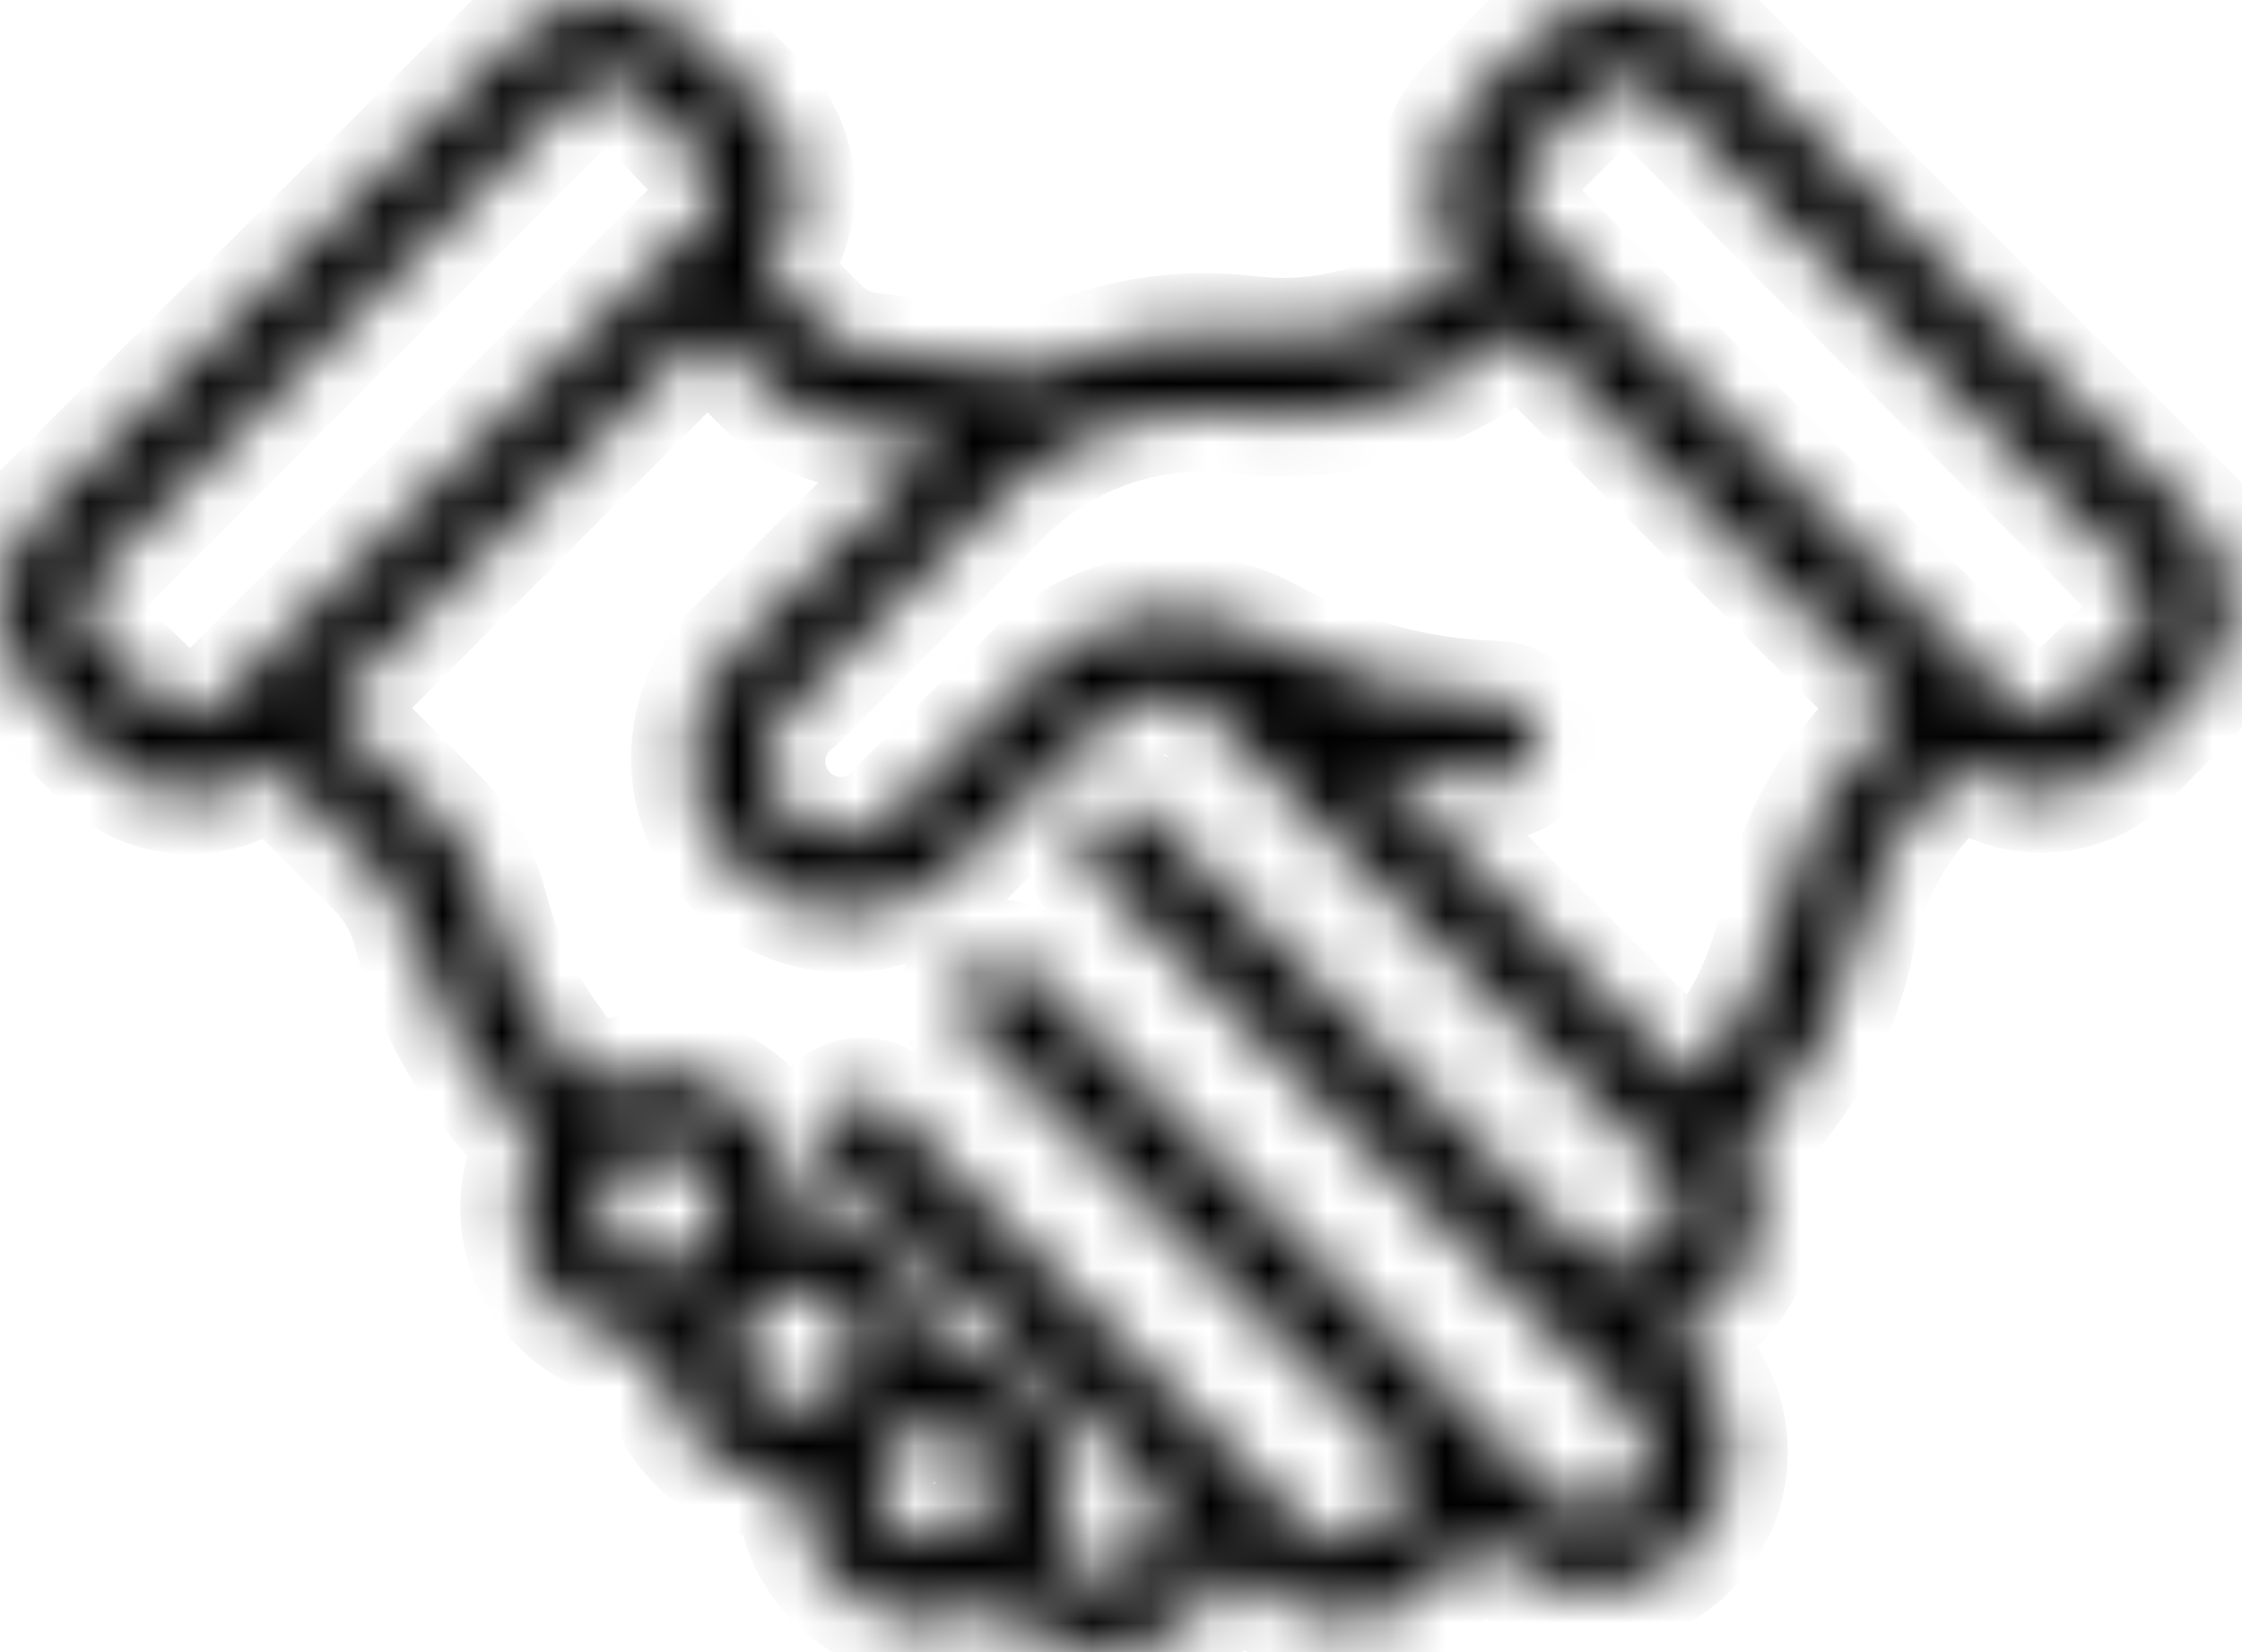 <svg width="38" height="28" viewBox="0 0 38 28" fill="none" xmlns="http://www.w3.org/2000/svg">
<mask id="path-1-inside-1_705_2905" fill="white">
<path d="M37.19 8.788L29.004 0.602C28.611 0.216 28.082 0 27.531 0C26.98 0 26.451 0.216 26.058 0.602L24.915 1.745C24.547 2.121 24.334 2.622 24.317 3.148C24.3 3.674 24.481 4.187 24.823 4.586C24.318 5.01 23.731 5.325 23.099 5.513C22.466 5.7 21.802 5.754 21.148 5.673C19.923 5.526 18.682 5.749 17.584 6.312H17.535L14.729 5.954C14.415 5.915 14.124 5.772 13.902 5.547L12.969 4.614C13.317 4.216 13.503 3.701 13.488 3.171C13.474 2.642 13.261 2.138 12.891 1.759L11.748 0.616C11.355 0.23 10.826 0.014 10.275 0.014C9.724 0.014 9.195 0.23 8.802 0.616L0.602 8.788C0.216 9.181 0 9.71 0 10.261C0 10.812 0.216 11.341 0.602 11.734L1.745 12.877C2.124 13.247 2.628 13.46 3.157 13.474C3.687 13.489 4.202 13.303 4.6 12.954L6.396 14.743C6.669 15.024 6.867 15.369 6.971 15.746C7.341 17.119 8.067 18.37 9.075 19.373C8.886 19.728 8.793 20.125 8.803 20.527C8.813 20.929 8.928 21.322 9.134 21.666C9.341 22.011 9.634 22.296 9.984 22.494C10.334 22.692 10.729 22.796 11.131 22.796C11.129 23.104 11.188 23.408 11.305 23.692C11.421 23.977 11.593 24.235 11.811 24.452C12.028 24.669 12.286 24.841 12.57 24.958C12.855 25.075 13.159 25.134 13.467 25.132C13.473 25.755 13.725 26.35 14.168 26.788C14.521 27.141 14.979 27.371 15.473 27.443C15.967 27.515 16.472 27.426 16.911 27.187L17.037 27.314C17.313 27.591 17.654 27.795 18.029 27.905C18.404 28.016 18.802 28.03 19.183 27.946C19.566 27.862 19.92 27.683 20.215 27.425C20.509 27.167 20.733 26.84 20.867 26.472L21.155 26.759C21.371 26.977 21.629 27.15 21.912 27.268C22.196 27.386 22.5 27.447 22.807 27.447C23.114 27.447 23.418 27.386 23.701 27.268C23.985 27.15 24.242 26.977 24.459 26.759C24.691 26.521 24.866 26.233 24.971 25.918L25.314 26.262C25.753 26.7 26.347 26.946 26.966 26.946C27.586 26.946 28.18 26.7 28.618 26.262C29.056 25.823 29.303 25.229 29.303 24.61C29.303 23.99 29.056 23.396 28.618 22.957L28.275 22.614C28.59 22.502 28.875 22.319 29.109 22.081C29.33 21.866 29.506 21.61 29.626 21.327C29.747 21.044 29.809 20.74 29.811 20.432C29.809 20.063 29.718 19.699 29.544 19.373L29.678 19.233C30.589 18.33 31.208 17.174 31.452 15.915C31.644 14.919 32.133 14.004 32.855 13.291L33.213 12.934C33.611 13.282 34.127 13.468 34.656 13.453C35.185 13.439 35.689 13.226 36.068 12.856L37.211 11.713C37.588 11.318 37.796 10.792 37.792 10.246C37.788 9.7 37.572 9.177 37.19 8.788ZM2.713 11.888L1.57 10.773C1.439 10.642 1.366 10.464 1.366 10.278C1.366 10.093 1.439 9.915 1.57 9.784L9.777 1.57C9.842 1.501 9.921 1.446 10.009 1.408C10.096 1.371 10.19 1.351 10.285 1.351C10.38 1.351 10.475 1.371 10.562 1.408C10.65 1.446 10.728 1.501 10.794 1.57L11.881 2.713C11.95 2.779 12.005 2.857 12.043 2.945C12.08 3.032 12.1 3.126 12.1 3.222C12.1 3.317 12.08 3.411 12.043 3.498C12.005 3.586 11.95 3.665 11.881 3.73L3.73 11.888C3.665 11.957 3.586 12.012 3.498 12.05C3.411 12.087 3.317 12.107 3.222 12.107C3.126 12.107 3.032 12.087 2.945 12.05C2.857 12.012 2.779 11.957 2.713 11.888ZM10.478 21.162C10.384 21.071 10.309 20.962 10.258 20.841C10.207 20.721 10.181 20.591 10.181 20.46C10.181 20.329 10.207 20.2 10.258 20.079C10.309 19.959 10.384 19.85 10.478 19.759C10.661 19.579 10.906 19.479 11.162 19.479C11.418 19.479 11.664 19.579 11.846 19.759C11.938 19.849 12.012 19.956 12.063 20.074C12.113 20.192 12.14 20.319 12.142 20.448C12.143 20.576 12.12 20.704 12.072 20.824C12.024 20.943 11.954 21.052 11.864 21.144C11.774 21.236 11.667 21.31 11.549 21.361C11.43 21.411 11.303 21.438 11.175 21.44C11.046 21.442 10.918 21.418 10.799 21.37C10.679 21.322 10.57 21.252 10.478 21.162ZM12.814 23.498C12.677 23.361 12.583 23.187 12.546 22.997C12.508 22.807 12.529 22.61 12.604 22.432C12.68 22.254 12.807 22.103 12.969 21.997C13.132 21.892 13.322 21.838 13.516 21.842C13.646 21.838 13.775 21.861 13.896 21.91C14.016 21.958 14.126 22.03 14.217 22.123C14.31 22.214 14.385 22.323 14.435 22.444C14.486 22.564 14.512 22.694 14.512 22.824C14.512 22.955 14.486 23.084 14.435 23.205C14.385 23.325 14.31 23.434 14.217 23.526C14.123 23.622 14.01 23.698 13.885 23.748C13.761 23.799 13.627 23.824 13.492 23.822C13.357 23.819 13.225 23.789 13.102 23.733C12.98 23.677 12.87 23.597 12.779 23.498H12.814ZM15.15 25.834C15.055 25.743 14.979 25.634 14.928 25.514C14.876 25.393 14.849 25.263 14.849 25.132C14.849 25.001 14.876 24.871 14.928 24.75C14.979 24.63 15.055 24.521 15.15 24.431C15.338 24.248 15.59 24.147 15.852 24.15C16.01 24.153 16.165 24.195 16.303 24.272C16.441 24.349 16.558 24.459 16.644 24.592C16.73 24.724 16.782 24.876 16.796 25.034C16.81 25.191 16.785 25.35 16.723 25.495C16.661 25.641 16.565 25.769 16.442 25.869C16.319 25.969 16.174 26.037 16.019 26.068C15.864 26.098 15.703 26.09 15.552 26.045C15.4 25.999 15.262 25.917 15.15 25.805V25.834ZM28.183 21.141C27.996 21.324 27.744 21.427 27.482 21.427C27.22 21.427 26.968 21.324 26.78 21.141L19.661 13.993C19.604 13.904 19.529 13.829 19.44 13.773C19.35 13.717 19.25 13.683 19.145 13.671C19.041 13.659 18.935 13.672 18.836 13.706C18.737 13.741 18.646 13.798 18.572 13.872C18.498 13.947 18.441 14.037 18.406 14.136C18.371 14.235 18.359 14.341 18.371 14.445C18.383 14.55 18.417 14.65 18.473 14.74C18.529 14.829 18.604 14.904 18.693 14.961L27.65 23.947C27.743 24.038 27.816 24.148 27.865 24.268C27.915 24.389 27.939 24.518 27.938 24.648C27.941 24.778 27.916 24.908 27.867 25.029C27.817 25.149 27.744 25.259 27.65 25.349C27.468 25.529 27.222 25.63 26.966 25.63C26.71 25.63 26.465 25.529 26.282 25.349L17.325 16.357C17.19 16.271 17.03 16.234 16.872 16.252C16.713 16.269 16.566 16.34 16.453 16.453C16.34 16.566 16.269 16.713 16.252 16.872C16.234 17.03 16.271 17.19 16.357 17.325L23.477 24.438C23.663 24.624 23.767 24.876 23.767 25.139C23.767 25.402 23.663 25.654 23.477 25.841C23.291 26.027 23.038 26.131 22.775 26.131C22.512 26.131 22.26 26.027 22.074 25.841L14.989 18.693C14.854 18.607 14.694 18.57 14.536 18.588C14.378 18.605 14.23 18.676 14.117 18.789C14.005 18.902 13.934 19.049 13.916 19.208C13.899 19.366 13.935 19.526 14.021 19.661L19.352 24.992C19.444 25.084 19.517 25.193 19.567 25.314C19.617 25.434 19.642 25.563 19.642 25.693C19.642 25.823 19.617 25.953 19.567 26.073C19.517 26.193 19.444 26.303 19.352 26.395C19.26 26.487 19.151 26.56 19.03 26.61C18.91 26.66 18.781 26.685 18.651 26.685C18.52 26.685 18.391 26.66 18.271 26.61C18.151 26.56 18.041 26.487 17.949 26.395L17.823 26.268C18.014 25.914 18.11 25.517 18.101 25.114C18.092 24.712 17.978 24.319 17.77 23.974C17.563 23.629 17.269 23.344 16.918 23.147C16.566 22.951 16.17 22.849 15.767 22.852C15.771 22.546 15.713 22.241 15.597 21.957C15.481 21.673 15.308 21.415 15.091 21.199C14.873 20.983 14.613 20.814 14.328 20.7C14.043 20.586 13.738 20.531 13.431 20.537C13.441 20.131 13.345 19.73 13.151 19.373C12.958 19.016 12.674 18.716 12.328 18.504C11.982 18.291 11.587 18.172 11.181 18.16C10.775 18.147 10.373 18.241 10.015 18.433C9.182 17.591 8.586 16.543 8.29 15.396C8.13 14.784 7.808 14.226 7.357 13.782L5.568 12.001L11.993 5.575L12.919 6.501C13.358 6.936 13.927 7.215 14.54 7.294L15.985 7.476L12.534 10.927C12.275 11.168 12.068 11.459 11.924 11.781C11.78 12.104 11.703 12.452 11.697 12.805C11.691 13.159 11.755 13.509 11.888 13.837C12.02 14.165 12.217 14.462 12.467 14.712C12.717 14.962 13.014 15.159 13.342 15.291C13.669 15.423 14.02 15.488 14.373 15.482C14.726 15.476 15.075 15.398 15.398 15.255C15.72 15.111 16.011 14.903 16.251 14.645L18.573 12.323C18.781 12.12 19.032 11.965 19.308 11.872C19.584 11.778 19.877 11.748 20.166 11.783L28.148 19.766C28.24 19.858 28.312 19.968 28.36 20.088C28.408 20.209 28.432 20.337 28.429 20.467C28.426 20.72 28.326 20.961 28.148 21.141H28.183ZM30.12 15.669C29.923 16.664 29.435 17.577 28.717 18.293L28.668 18.342L23.245 12.934C23.933 13.112 24.639 13.211 25.349 13.228C25.44 13.235 25.532 13.223 25.618 13.192C25.703 13.162 25.782 13.113 25.848 13.05C25.914 12.988 25.966 12.912 26.001 12.828C26.036 12.743 26.053 12.653 26.051 12.562C26.051 12.376 25.977 12.197 25.846 12.066C25.714 11.934 25.536 11.86 25.349 11.86C24.02 11.825 22.718 11.468 21.555 10.822C20.924 10.467 20.195 10.326 19.478 10.421C18.761 10.516 18.094 10.841 17.577 11.348L15.255 13.67C15.146 13.814 15.006 13.932 14.847 14.018C14.687 14.103 14.511 14.153 14.331 14.164C14.15 14.176 13.969 14.148 13.8 14.084C13.632 14.019 13.478 13.919 13.351 13.79C13.225 13.661 13.127 13.506 13.065 13.336C13.003 13.166 12.979 12.985 12.993 12.805C13.007 12.624 13.06 12.449 13.148 12.291C13.235 12.133 13.356 11.996 13.502 11.888L17.009 8.381C17.528 7.867 18.157 7.478 18.849 7.244C19.54 7.009 20.276 6.935 21 7.027C21.854 7.132 22.72 7.057 23.543 6.807C24.365 6.557 25.127 6.137 25.777 5.575L32.224 12.001L31.873 12.344C30.97 13.253 30.359 14.411 30.12 15.669ZM36.243 10.759L35.079 11.888C35.013 11.957 34.935 12.012 34.847 12.05C34.76 12.087 34.666 12.107 34.57 12.107C34.475 12.107 34.381 12.087 34.294 12.05C34.206 12.012 34.127 11.957 34.062 11.888L25.911 3.73C25.842 3.665 25.787 3.586 25.749 3.498C25.712 3.411 25.692 3.317 25.692 3.222C25.692 3.126 25.712 3.032 25.749 2.945C25.787 2.857 25.842 2.779 25.911 2.713L27.054 1.57C27.12 1.501 27.198 1.446 27.286 1.408C27.373 1.371 27.468 1.351 27.563 1.351C27.658 1.351 27.752 1.371 27.839 1.408C27.927 1.446 28.006 1.501 28.071 1.57L36.222 9.784C36.353 9.915 36.426 10.093 36.426 10.278C36.426 10.464 36.353 10.642 36.222 10.773L36.243 10.759Z"/>
</mask>
<path d="M37.19 8.788L29.004 0.602C28.611 0.216 28.082 0 27.531 0C26.98 0 26.451 0.216 26.058 0.602L24.915 1.745C24.547 2.121 24.334 2.622 24.317 3.148C24.3 3.674 24.481 4.187 24.823 4.586C24.318 5.01 23.731 5.325 23.099 5.513C22.466 5.7 21.802 5.754 21.148 5.673C19.923 5.526 18.682 5.749 17.584 6.312H17.535L14.729 5.954C14.415 5.915 14.124 5.772 13.902 5.547L12.969 4.614C13.317 4.216 13.503 3.701 13.488 3.171C13.474 2.642 13.261 2.138 12.891 1.759L11.748 0.616C11.355 0.23 10.826 0.014 10.275 0.014C9.724 0.014 9.195 0.23 8.802 0.616L0.602 8.788C0.216 9.181 0 9.71 0 10.261C0 10.812 0.216 11.341 0.602 11.734L1.745 12.877C2.124 13.247 2.628 13.46 3.157 13.474C3.687 13.489 4.202 13.303 4.6 12.954L6.396 14.743C6.669 15.024 6.867 15.369 6.971 15.746C7.341 17.119 8.067 18.37 9.075 19.373C8.886 19.728 8.793 20.125 8.803 20.527C8.813 20.929 8.928 21.322 9.134 21.666C9.341 22.011 9.634 22.296 9.984 22.494C10.334 22.692 10.729 22.796 11.131 22.796C11.129 23.104 11.188 23.408 11.305 23.692C11.421 23.977 11.593 24.235 11.811 24.452C12.028 24.669 12.286 24.841 12.57 24.958C12.855 25.075 13.159 25.134 13.467 25.132C13.473 25.755 13.725 26.35 14.168 26.788C14.521 27.141 14.979 27.371 15.473 27.443C15.967 27.515 16.472 27.426 16.911 27.187L17.037 27.314C17.313 27.591 17.654 27.795 18.029 27.905C18.404 28.016 18.802 28.03 19.183 27.946C19.566 27.862 19.92 27.683 20.215 27.425C20.509 27.167 20.733 26.84 20.867 26.472L21.155 26.759C21.371 26.977 21.629 27.15 21.912 27.268C22.196 27.386 22.5 27.447 22.807 27.447C23.114 27.447 23.418 27.386 23.701 27.268C23.985 27.15 24.242 26.977 24.459 26.759C24.691 26.521 24.866 26.233 24.971 25.918L25.314 26.262C25.753 26.7 26.347 26.946 26.966 26.946C27.586 26.946 28.18 26.7 28.618 26.262C29.056 25.823 29.303 25.229 29.303 24.61C29.303 23.99 29.056 23.396 28.618 22.957L28.275 22.614C28.59 22.502 28.875 22.319 29.109 22.081C29.33 21.866 29.506 21.61 29.626 21.327C29.747 21.044 29.809 20.74 29.811 20.432C29.809 20.063 29.718 19.699 29.544 19.373L29.678 19.233C30.589 18.33 31.208 17.174 31.452 15.915C31.644 14.919 32.133 14.004 32.855 13.291L33.213 12.934C33.611 13.282 34.127 13.468 34.656 13.453C35.185 13.439 35.689 13.226 36.068 12.856L37.211 11.713C37.588 11.318 37.796 10.792 37.792 10.246C37.788 9.7 37.572 9.177 37.19 8.788ZM2.713 11.888L1.57 10.773C1.439 10.642 1.366 10.464 1.366 10.278C1.366 10.093 1.439 9.915 1.57 9.784L9.777 1.57C9.842 1.501 9.921 1.446 10.009 1.408C10.096 1.371 10.19 1.351 10.285 1.351C10.38 1.351 10.475 1.371 10.562 1.408C10.65 1.446 10.728 1.501 10.794 1.57L11.881 2.713C11.95 2.779 12.005 2.857 12.043 2.945C12.08 3.032 12.1 3.126 12.1 3.222C12.1 3.317 12.08 3.411 12.043 3.498C12.005 3.586 11.95 3.665 11.881 3.73L3.73 11.888C3.665 11.957 3.586 12.012 3.498 12.05C3.411 12.087 3.317 12.107 3.222 12.107C3.126 12.107 3.032 12.087 2.945 12.05C2.857 12.012 2.779 11.957 2.713 11.888ZM10.478 21.162C10.384 21.071 10.309 20.962 10.258 20.841C10.207 20.721 10.181 20.591 10.181 20.46C10.181 20.329 10.207 20.2 10.258 20.079C10.309 19.959 10.384 19.85 10.478 19.759C10.661 19.579 10.906 19.479 11.162 19.479C11.418 19.479 11.664 19.579 11.846 19.759C11.938 19.849 12.012 19.956 12.063 20.074C12.113 20.192 12.14 20.319 12.142 20.448C12.143 20.576 12.12 20.704 12.072 20.824C12.024 20.943 11.954 21.052 11.864 21.144C11.774 21.236 11.667 21.31 11.549 21.361C11.43 21.411 11.303 21.438 11.175 21.44C11.046 21.442 10.918 21.418 10.799 21.37C10.679 21.322 10.57 21.252 10.478 21.162ZM12.814 23.498C12.677 23.361 12.583 23.187 12.546 22.997C12.508 22.807 12.529 22.61 12.604 22.432C12.68 22.254 12.807 22.103 12.969 21.997C13.132 21.892 13.322 21.838 13.516 21.842C13.646 21.838 13.775 21.861 13.896 21.91C14.016 21.958 14.126 22.03 14.217 22.123C14.31 22.214 14.385 22.323 14.435 22.444C14.486 22.564 14.512 22.694 14.512 22.824C14.512 22.955 14.486 23.084 14.435 23.205C14.385 23.325 14.31 23.434 14.217 23.526C14.123 23.622 14.01 23.698 13.885 23.748C13.761 23.799 13.627 23.824 13.492 23.822C13.357 23.819 13.225 23.789 13.102 23.733C12.98 23.677 12.87 23.597 12.779 23.498H12.814ZM15.15 25.834C15.055 25.743 14.979 25.634 14.928 25.514C14.876 25.393 14.849 25.263 14.849 25.132C14.849 25.001 14.876 24.871 14.928 24.75C14.979 24.63 15.055 24.521 15.15 24.431C15.338 24.248 15.59 24.147 15.852 24.15C16.01 24.153 16.165 24.195 16.303 24.272C16.441 24.349 16.558 24.459 16.644 24.592C16.73 24.724 16.782 24.876 16.796 25.034C16.81 25.191 16.785 25.35 16.723 25.495C16.661 25.641 16.565 25.769 16.442 25.869C16.319 25.969 16.174 26.037 16.019 26.068C15.864 26.098 15.703 26.09 15.552 26.045C15.4 25.999 15.262 25.917 15.15 25.805V25.834ZM28.183 21.141C27.996 21.324 27.744 21.427 27.482 21.427C27.22 21.427 26.968 21.324 26.78 21.141L19.661 13.993C19.604 13.904 19.529 13.829 19.44 13.773C19.35 13.717 19.25 13.683 19.145 13.671C19.041 13.659 18.935 13.672 18.836 13.706C18.737 13.741 18.646 13.798 18.572 13.872C18.498 13.947 18.441 14.037 18.406 14.136C18.371 14.235 18.359 14.341 18.371 14.445C18.383 14.55 18.417 14.65 18.473 14.74C18.529 14.829 18.604 14.904 18.693 14.961L27.65 23.947C27.743 24.038 27.816 24.148 27.865 24.268C27.915 24.389 27.939 24.518 27.938 24.648C27.941 24.778 27.916 24.908 27.867 25.029C27.817 25.149 27.744 25.259 27.65 25.349C27.468 25.529 27.222 25.63 26.966 25.63C26.71 25.63 26.465 25.529 26.282 25.349L17.325 16.357C17.19 16.271 17.03 16.234 16.872 16.252C16.713 16.269 16.566 16.34 16.453 16.453C16.34 16.566 16.269 16.713 16.252 16.872C16.234 17.03 16.271 17.19 16.357 17.325L23.477 24.438C23.663 24.624 23.767 24.876 23.767 25.139C23.767 25.402 23.663 25.654 23.477 25.841C23.291 26.027 23.038 26.131 22.775 26.131C22.512 26.131 22.26 26.027 22.074 25.841L14.989 18.693C14.854 18.607 14.694 18.57 14.536 18.588C14.378 18.605 14.23 18.676 14.117 18.789C14.005 18.902 13.934 19.049 13.916 19.208C13.899 19.366 13.935 19.526 14.021 19.661L19.352 24.992C19.444 25.084 19.517 25.193 19.567 25.314C19.617 25.434 19.642 25.563 19.642 25.693C19.642 25.823 19.617 25.953 19.567 26.073C19.517 26.193 19.444 26.303 19.352 26.395C19.26 26.487 19.151 26.56 19.03 26.61C18.91 26.66 18.781 26.685 18.651 26.685C18.52 26.685 18.391 26.66 18.271 26.61C18.151 26.56 18.041 26.487 17.949 26.395L17.823 26.268C18.014 25.914 18.11 25.517 18.101 25.114C18.092 24.712 17.978 24.319 17.77 23.974C17.563 23.629 17.269 23.344 16.918 23.147C16.566 22.951 16.17 22.849 15.767 22.852C15.771 22.546 15.713 22.241 15.597 21.957C15.481 21.673 15.308 21.415 15.091 21.199C14.873 20.983 14.613 20.814 14.328 20.7C14.043 20.586 13.738 20.531 13.431 20.537C13.441 20.131 13.345 19.73 13.151 19.373C12.958 19.016 12.674 18.716 12.328 18.504C11.982 18.291 11.587 18.172 11.181 18.16C10.775 18.147 10.373 18.241 10.015 18.433C9.182 17.591 8.586 16.543 8.29 15.396C8.13 14.784 7.808 14.226 7.357 13.782L5.568 12.001L11.993 5.575L12.919 6.501C13.358 6.936 13.927 7.215 14.54 7.294L15.985 7.476L12.534 10.927C12.275 11.168 12.068 11.459 11.924 11.781C11.78 12.104 11.703 12.452 11.697 12.805C11.691 13.159 11.755 13.509 11.888 13.837C12.02 14.165 12.217 14.462 12.467 14.712C12.717 14.962 13.014 15.159 13.342 15.291C13.669 15.423 14.02 15.488 14.373 15.482C14.726 15.476 15.075 15.398 15.398 15.255C15.72 15.111 16.011 14.903 16.251 14.645L18.573 12.323C18.781 12.12 19.032 11.965 19.308 11.872C19.584 11.778 19.877 11.748 20.166 11.783L28.148 19.766C28.24 19.858 28.312 19.968 28.36 20.088C28.408 20.209 28.432 20.337 28.429 20.467C28.426 20.72 28.326 20.961 28.148 21.141H28.183ZM30.12 15.669C29.923 16.664 29.435 17.577 28.717 18.293L28.668 18.342L23.245 12.934C23.933 13.112 24.639 13.211 25.349 13.228C25.44 13.235 25.532 13.223 25.618 13.192C25.703 13.162 25.782 13.113 25.848 13.05C25.914 12.988 25.966 12.912 26.001 12.828C26.036 12.743 26.053 12.653 26.051 12.562C26.051 12.376 25.977 12.197 25.846 12.066C25.714 11.934 25.536 11.86 25.349 11.86C24.02 11.825 22.718 11.468 21.555 10.822C20.924 10.467 20.195 10.326 19.478 10.421C18.761 10.516 18.094 10.841 17.577 11.348L15.255 13.67C15.146 13.814 15.006 13.932 14.847 14.018C14.687 14.103 14.511 14.153 14.331 14.164C14.15 14.176 13.969 14.148 13.8 14.084C13.632 14.019 13.478 13.919 13.351 13.79C13.225 13.661 13.127 13.506 13.065 13.336C13.003 13.166 12.979 12.985 12.993 12.805C13.007 12.624 13.06 12.449 13.148 12.291C13.235 12.133 13.356 11.996 13.502 11.888L17.009 8.381C17.528 7.867 18.157 7.478 18.849 7.244C19.54 7.009 20.276 6.935 21 7.027C21.854 7.132 22.72 7.057 23.543 6.807C24.365 6.557 25.127 6.137 25.777 5.575L32.224 12.001L31.873 12.344C30.97 13.253 30.359 14.411 30.12 15.669ZM36.243 10.759L35.079 11.888C35.013 11.957 34.935 12.012 34.847 12.05C34.76 12.087 34.666 12.107 34.57 12.107C34.475 12.107 34.381 12.087 34.294 12.05C34.206 12.012 34.127 11.957 34.062 11.888L25.911 3.73C25.842 3.665 25.787 3.586 25.749 3.498C25.712 3.411 25.692 3.317 25.692 3.222C25.692 3.126 25.712 3.032 25.749 2.945C25.787 2.857 25.842 2.779 25.911 2.713L27.054 1.57C27.12 1.501 27.198 1.446 27.286 1.408C27.373 1.371 27.468 1.351 27.563 1.351C27.658 1.351 27.752 1.371 27.839 1.408C27.927 1.446 28.006 1.501 28.071 1.57L36.222 9.784C36.353 9.915 36.426 10.093 36.426 10.278C36.426 10.464 36.353 10.642 36.222 10.773L36.243 10.759Z" fill="black" stroke="black" stroke-width="2" mask="url(#path-1-inside-1_705_2905)"/>
</svg>
